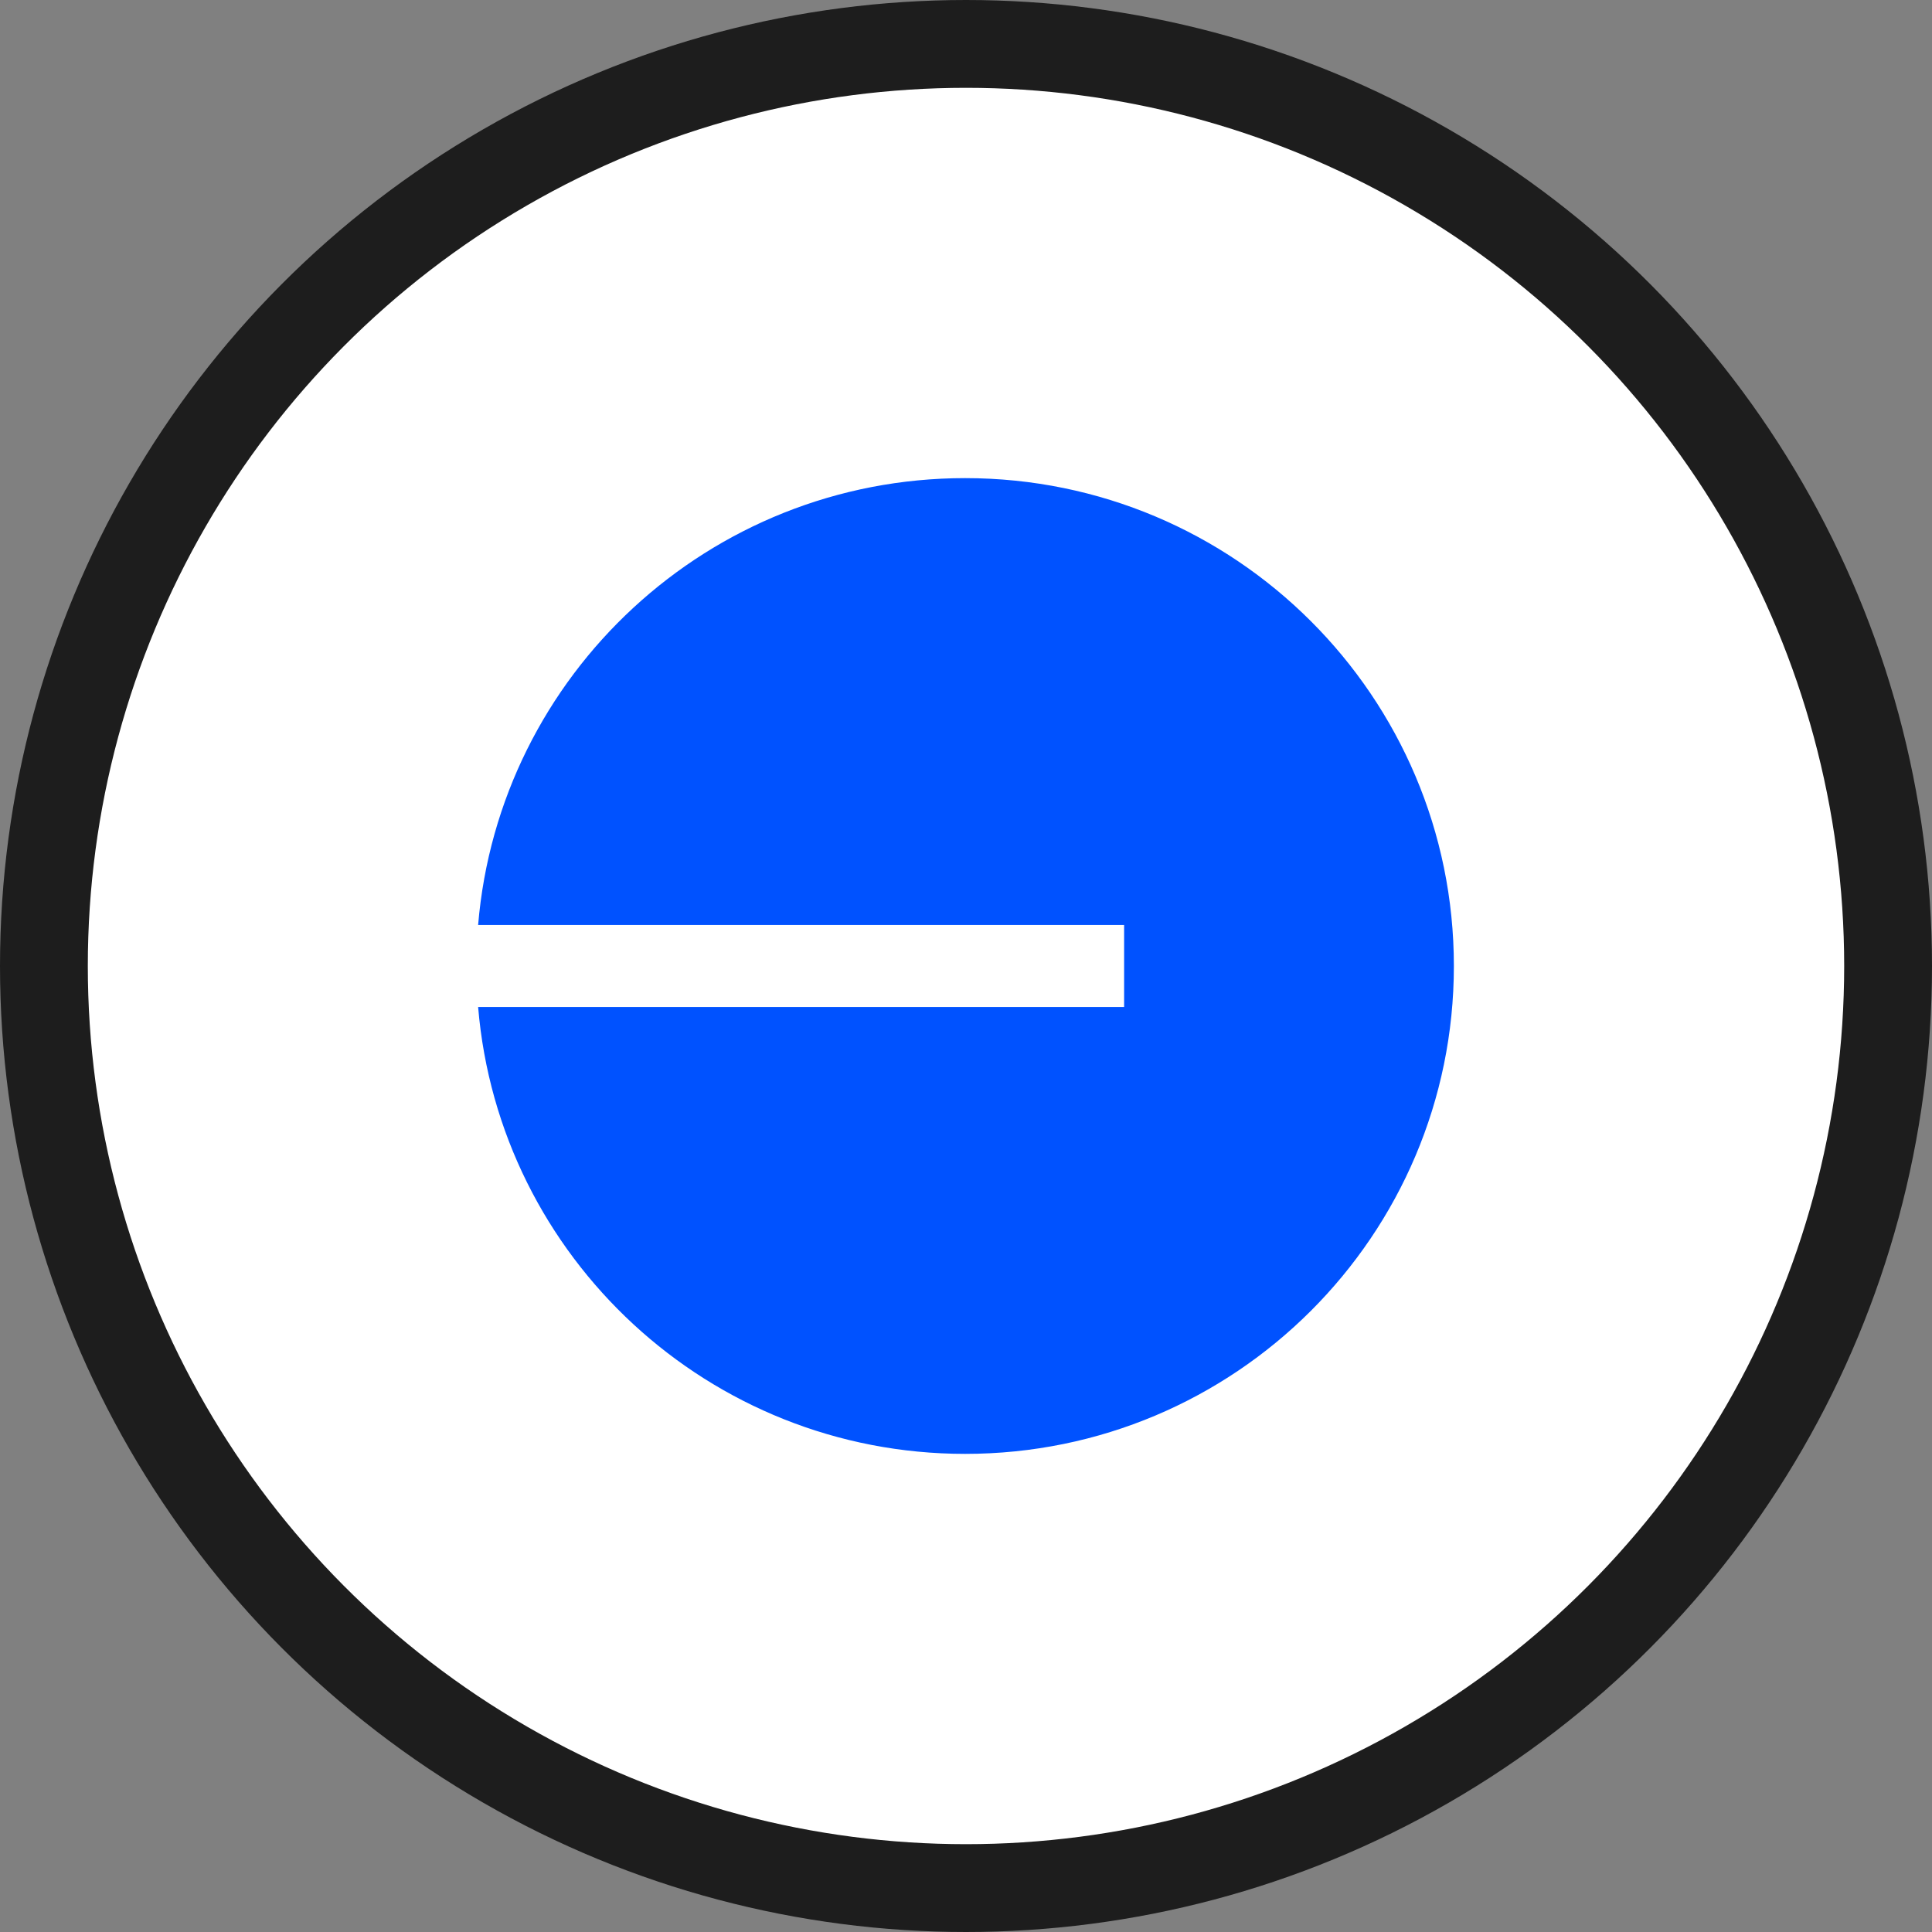 <svg width="44" height="44" viewBox="0 0 44 44" fill="none" xmlns="http://www.w3.org/2000/svg">
<rect x="0" y="0" width="44" height="44" fill="#808080" stroke="none"/>
<circle cx="22" cy="22" r="21" fill="white" stroke="#1D1D1D" stroke-width="2"/>
<path d="M21.981 33.111C28.128 33.111 33.111 28.137 33.111 22C33.111 15.864 28.128 10.889 21.981 10.889C16.148 10.889 11.364 15.367 10.889 21.066H25.601V22.934H10.889C11.364 28.633 16.148 33.111 21.981 33.111Z" fill="#0052FF"/>
</svg>
